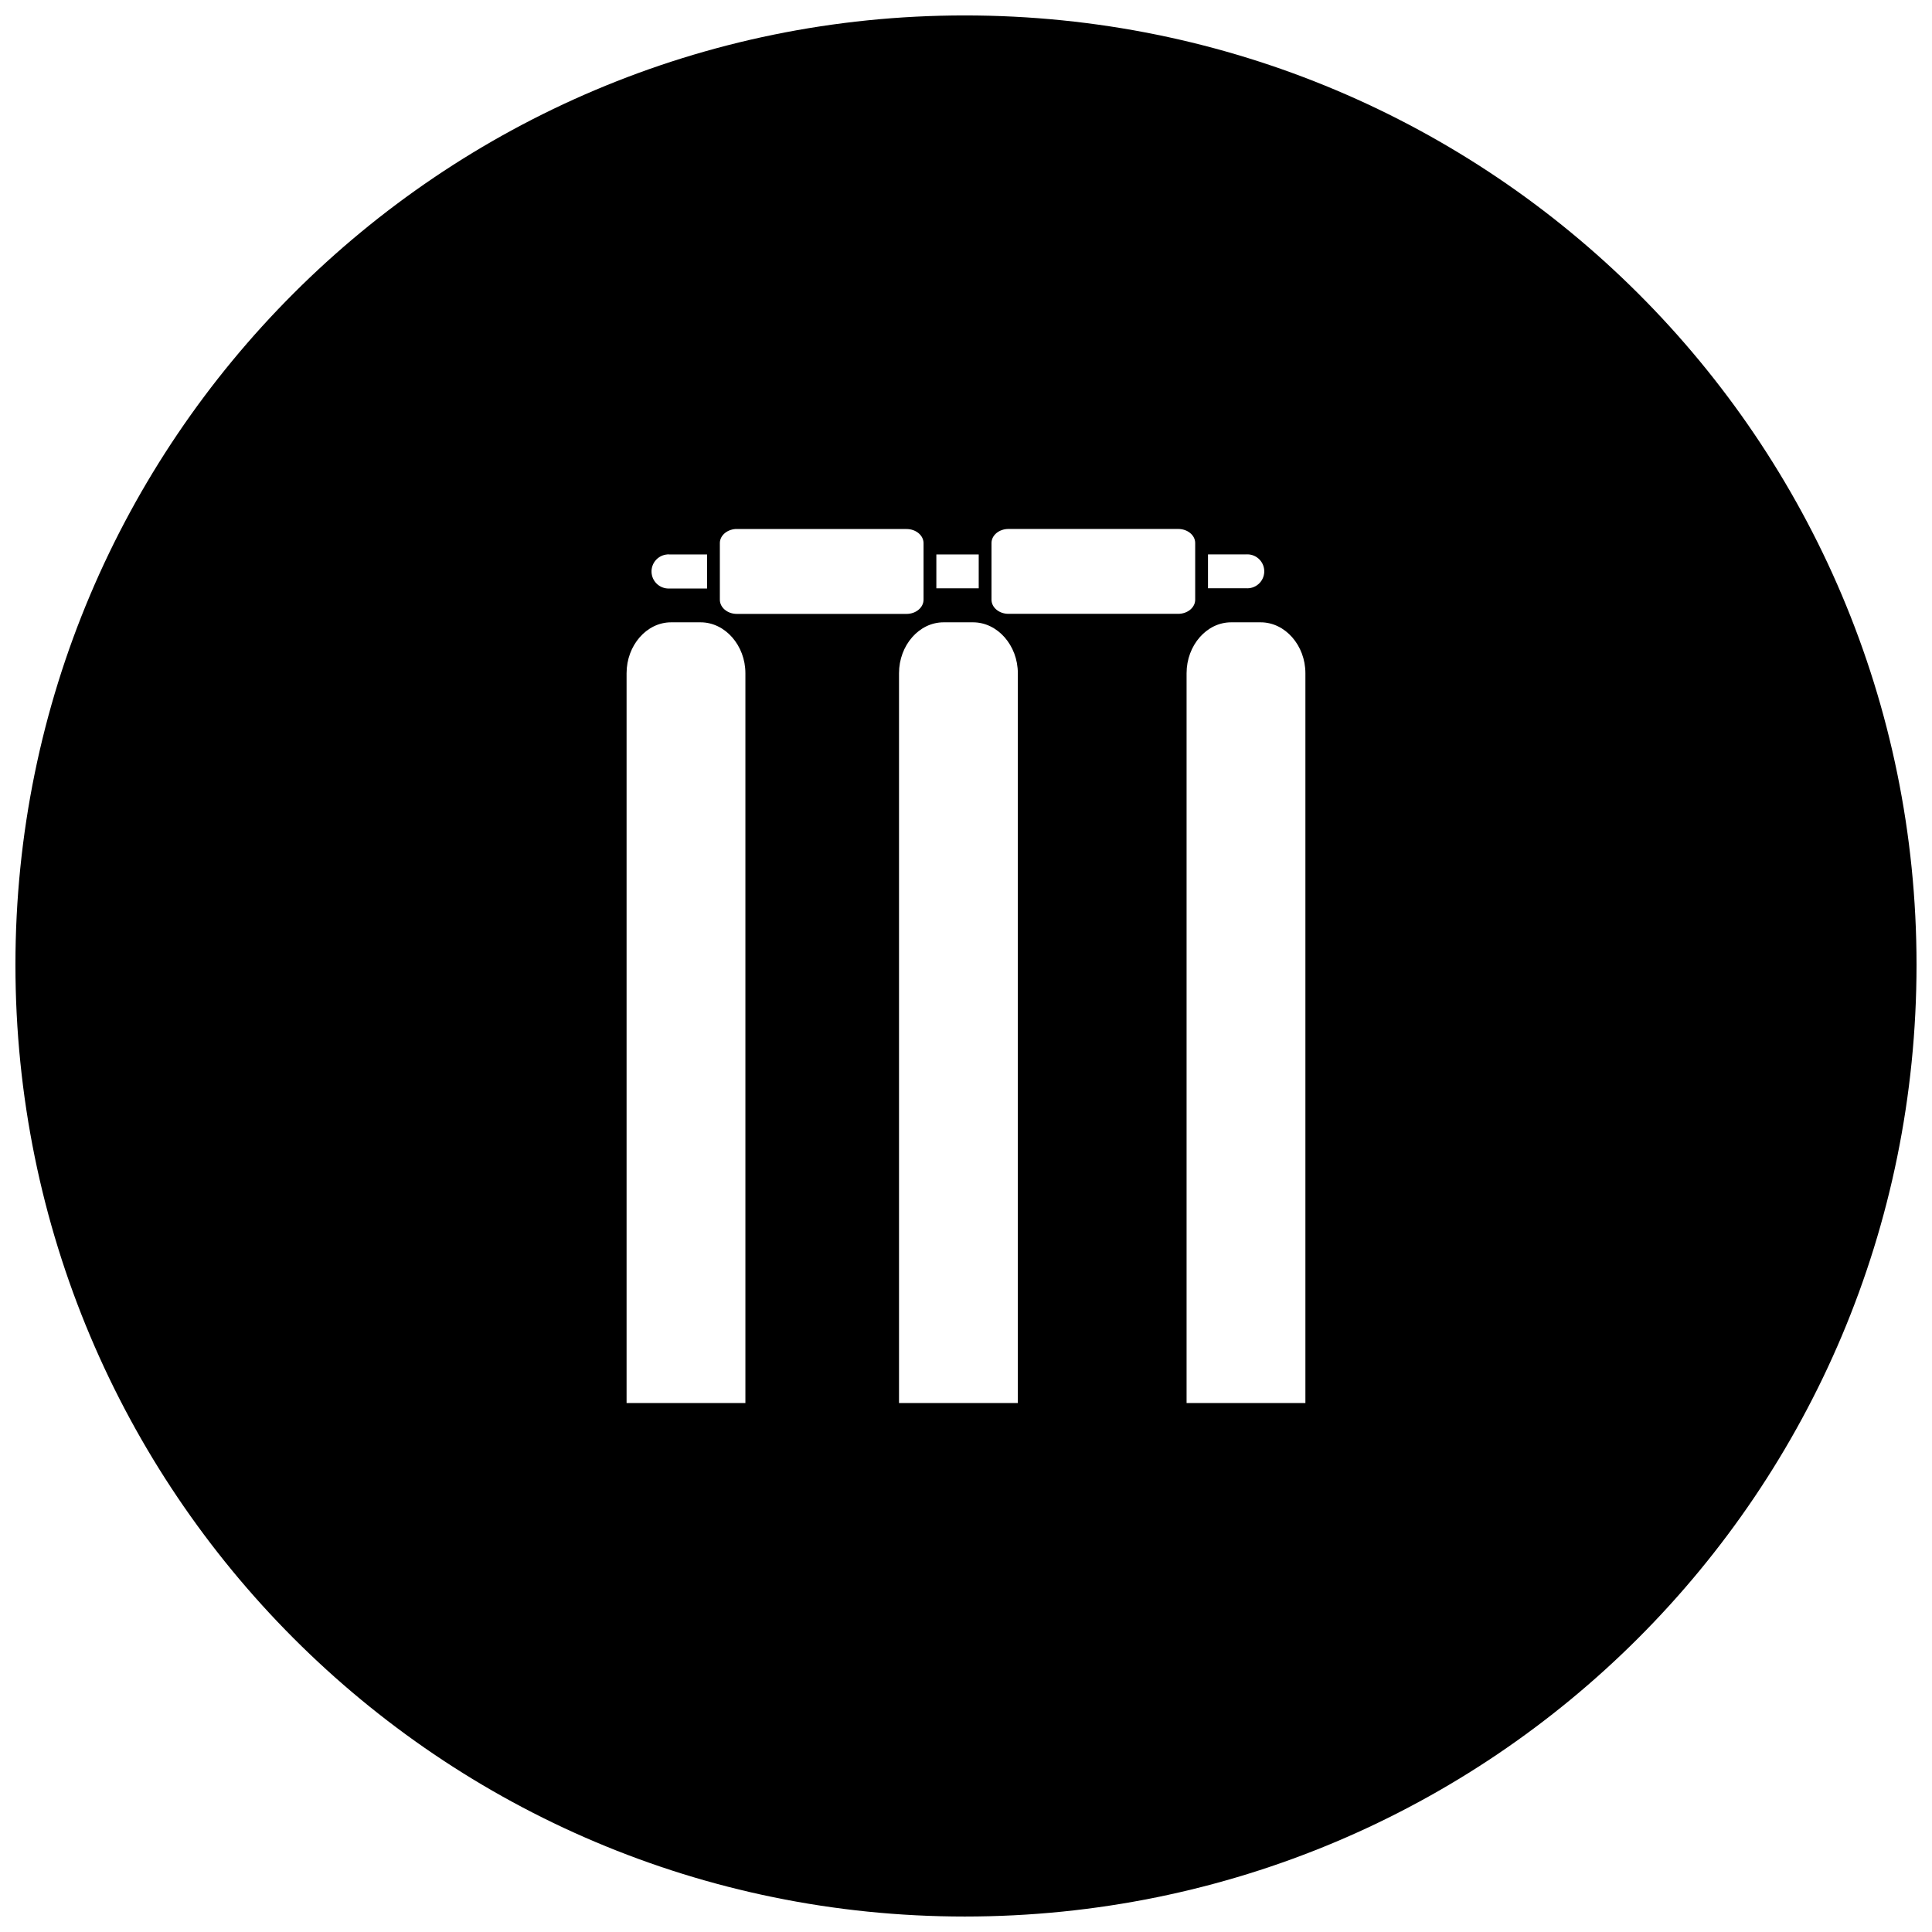 <?xml version="1.0" encoding="UTF-8"?>
<!-- Uploaded to: ICON Repo, www.svgrepo.com, Generator: ICON Repo Mixer Tools -->
<svg width="800px" height="800px" version="1.1" viewBox="144 144 512 512" xmlns="http://www.w3.org/2000/svg">
 <defs>
  <clipPath id="a">
   <path d="m148.09 148.09h503.81v503.81h-503.81z"/>
  </clipPath>
 </defs>
 <g clip-path="url(#a)">
  <path d="m399.66 148.09c-138.93 0-251.57 112.64-251.57 251.57 0 139.61 112.64 252.24 251.57 252.24 139.61 0 252.24-112.62 252.24-252.24 0-138.93-112.62-251.57-252.24-251.57zm11.617 136.09h44.945c2.5-0.008 4.527 1.664 4.516 3.742v14.992c0.012 2.074-2.019 3.766-4.516 3.758h-44.945c-2.5 0.008-4.527-1.68-4.519-3.758v-14.992c-0.008-2.078 2.019-3.75 4.519-3.742zm-72.449 0.02c0.16-0.008 0.285-0.008 0.457 0h44.949c2.469-0.008 4.488 1.648 4.516 3.707v15.008c0.008 2.082-2.019 3.785-4.516 3.777h-44.949c-2.5 0.008-4.527-1.695-4.516-3.777v-15.008c0.012-1.918 1.77-3.5 4.059-3.707zm-17.922 6.711c0.145 0 0.293 0.004 0.438 0.02h10.035v9.031h-10.035c-2.469 0.09-4.555-1.824-4.68-4.293s1.758-4.578 4.223-4.738c0.008-0.008 0.012-0.012 0.02-0.02zm153.31 0c0.148 0 0.297 0.004 0.441 0.02v-0.02c1.215 0.031 2.367 0.551 3.191 1.445 0.824 0.895 1.254 2.082 1.188 3.297-0.066 1.215-0.621 2.352-1.539 3.148-0.918 0.801-2.121 1.191-3.332 1.09h-10.035v-8.961h10.035c0.016-0.008 0.035-0.012 0.051-0.02zm-82.074 0.02h11.227v8.977h-11.227zm-70.305 17.992h7.836c6.477 0 11.863 6.098 11.863 13.496v193.41h-31.488v-193.41c0-7.398 5.316-13.496 11.789-13.496zm72.203 0h7.836c6.473 0 11.859 6.098 11.859 13.496v193.41h-31.488v-193.41c0-7.398 5.316-13.496 11.793-13.496zm76.207 0h7.856c6.473 0 11.84 6.098 11.84 13.496v193.41h-31.488v-193.41c0-7.398 5.32-13.496 11.793-13.496z"/>
 </g>
</svg>